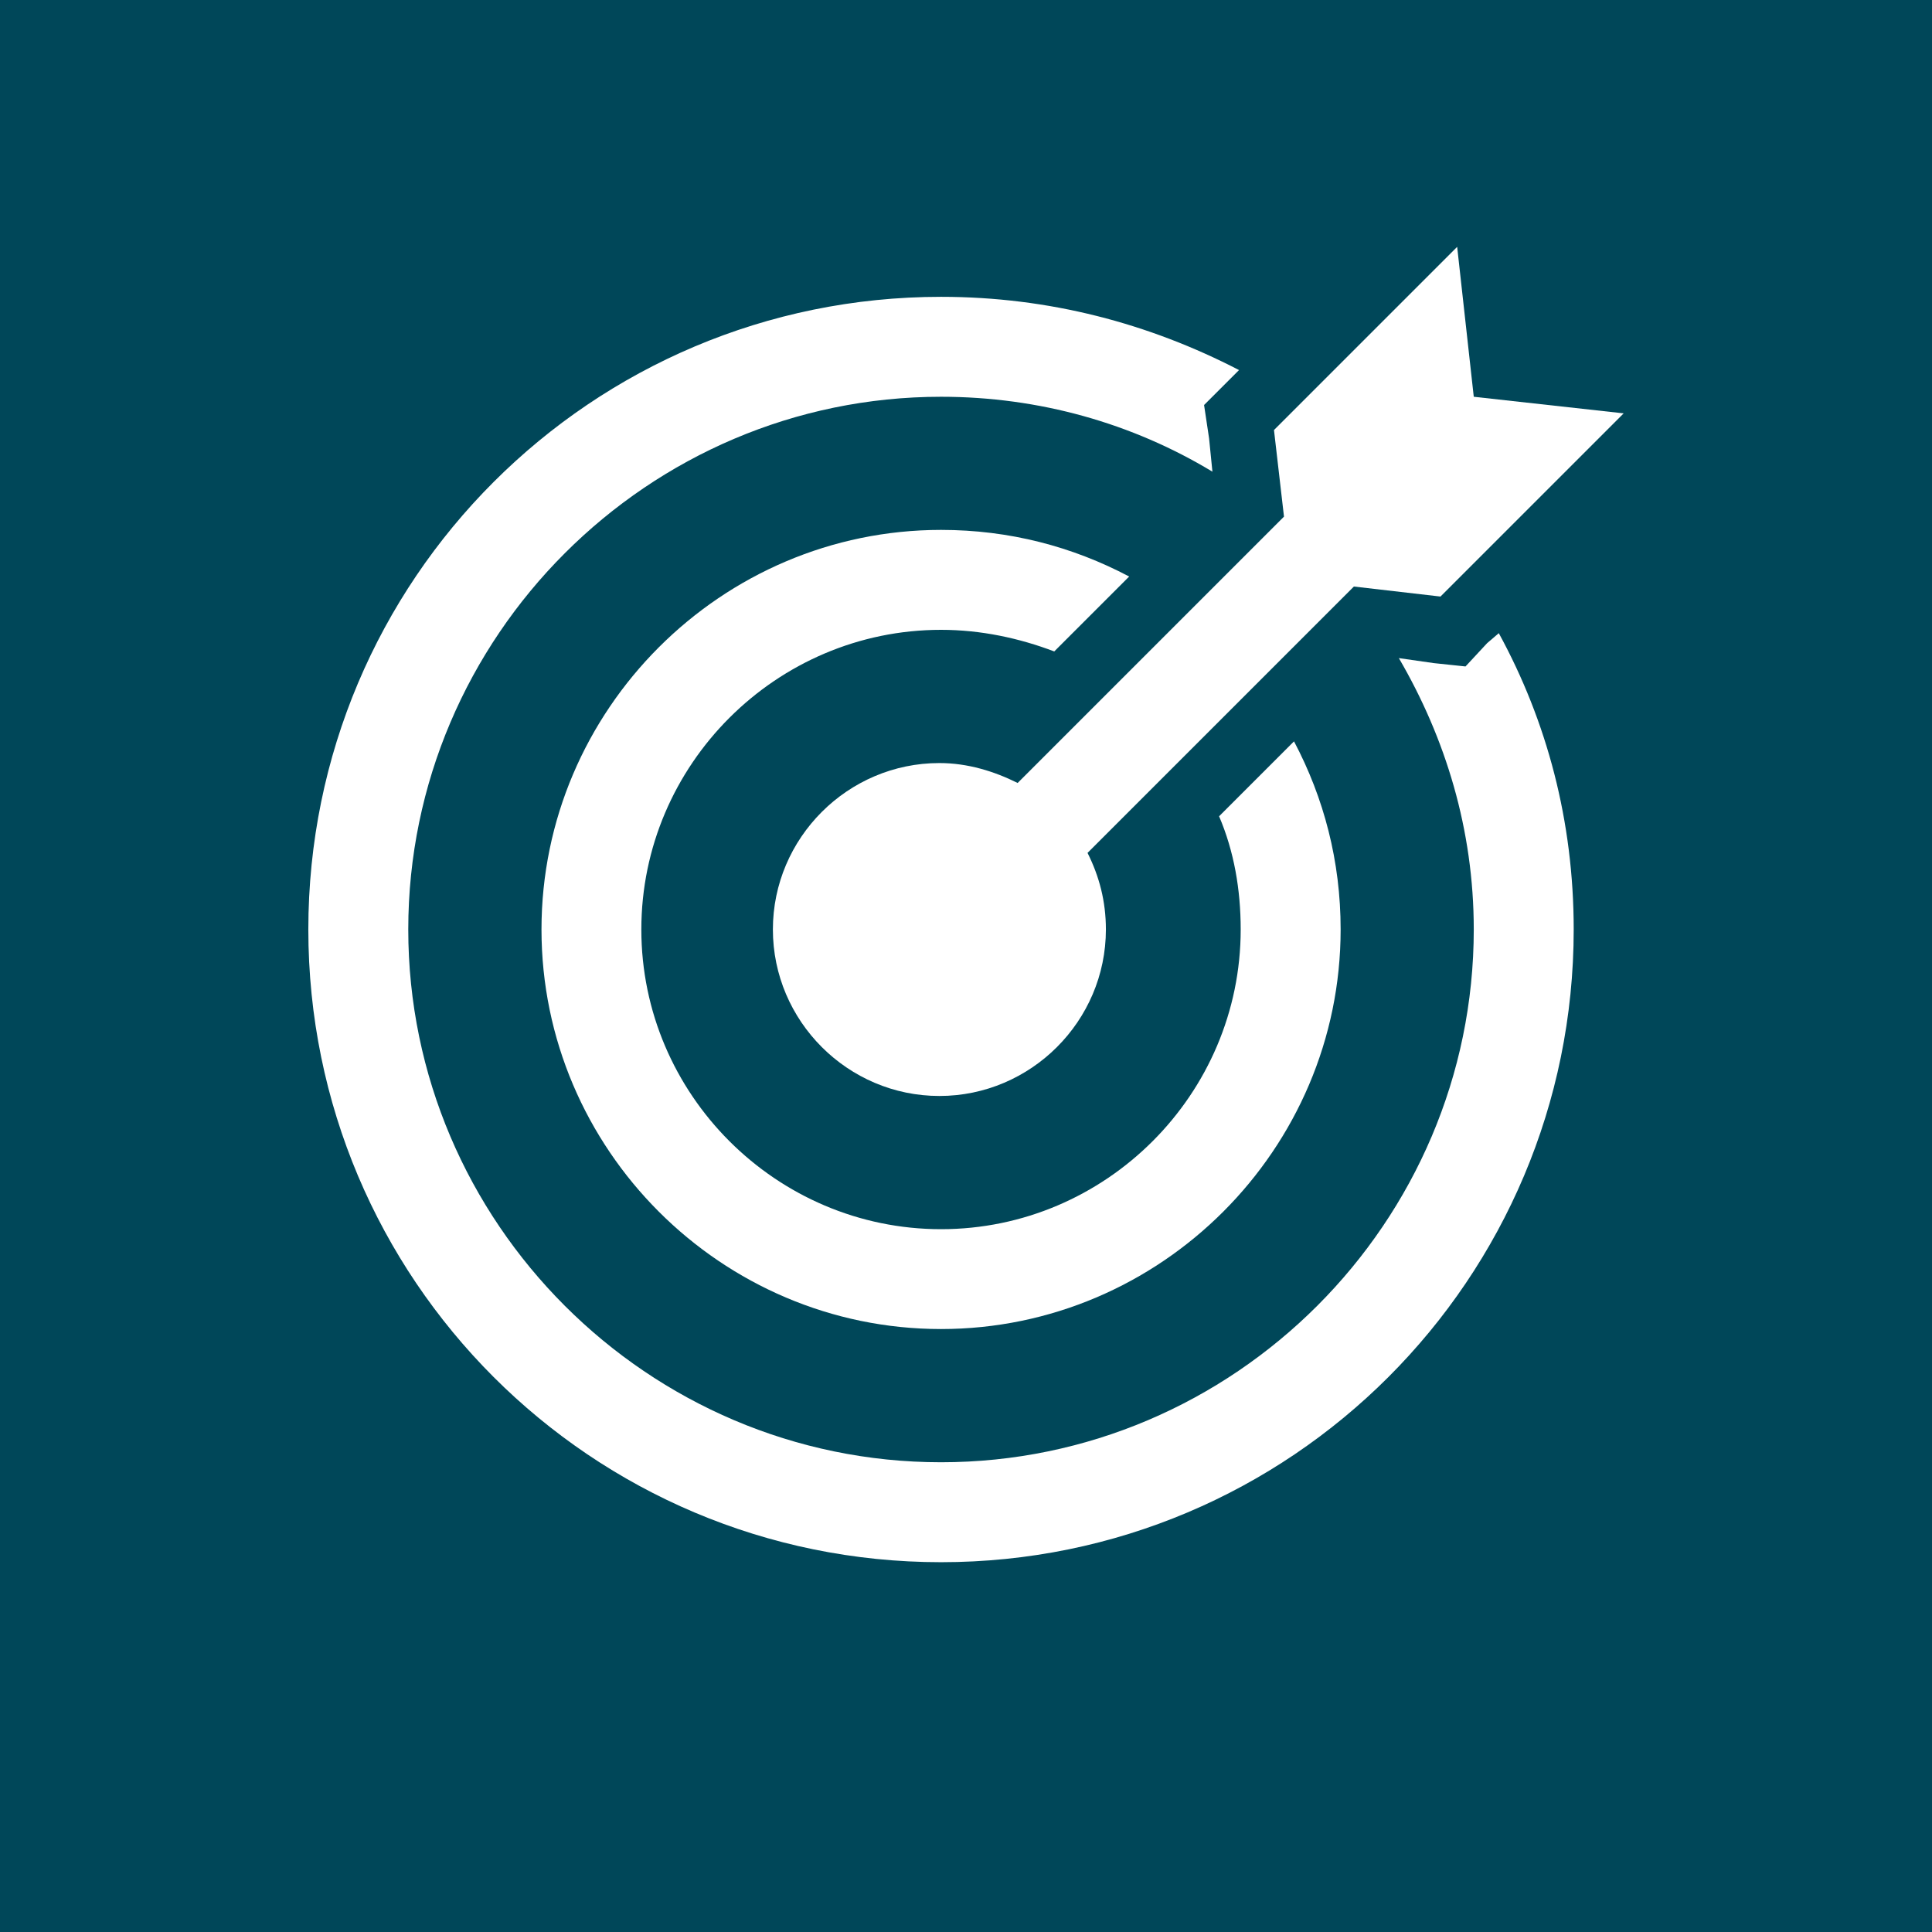 <svg width="220" height="220" xmlns="http://www.w3.org/2000/svg" xmlns:xlink="http://www.w3.org/1999/xlink" xml:space="preserve" overflow="hidden"><rect width="100%" height="100%" fill="#808080" stroke="none"/><defs><clipPath id="clip0"><rect x="2004" y="1810" width="220" height="220"/></clipPath></defs><g clip-path="url(#clip0)" transform="translate(-2004 -1810)"><rect x="2004" y="1810" width="220" height="220" fill="#004759"/><g><g><g><path d="M2171.82 1855.18 2169.93 1838.11 2149.07 1858.97 2150.21 1868.83 2119.88 1899.16C2117.22 1897.83 2114.19 1896.89 2110.97 1896.89 2100.54 1896.89 2092.01 1905.42 2092.01 1915.84 2092.01 1926.27 2100.54 1934.8 2110.97 1934.8 2121.39 1934.8 2129.93 1926.27 2129.93 1915.84 2129.93 1912.62 2129.17 1909.78 2127.84 1907.12L2158.17 1876.79 2168.03 1877.93 2188.89 1857.07 2171.82 1855.18Z" fill="#FFFFFF"/><path d="M2173.34 1883.24 2170.88 1885.89 2167.27 1885.51 2163.29 1884.94C2168.6 1894.04 2171.82 1904.47 2171.82 1915.84 2171.82 1949.21 2144.52 1976.51 2111.16 1976.51 2077.79 1976.51 2050.49 1949.21 2050.49 1915.84 2050.49 1882.48 2077.79 1855.18 2111.16 1855.18 2122.34 1855.18 2132.96 1858.21 2142.06 1863.71L2141.68 1859.92 2141.11 1856.12 2143.76 1853.47 2145.09 1852.14C2134.85 1846.84 2123.48 1843.8 2111.16 1843.8 2071.34 1843.8 2039.11 1876.03 2039.11 1915.84 2039.11 1955.66 2071.34 1987.89 2111.16 1987.89 2150.97 1987.89 2183.2 1955.66 2183.2 1915.84 2183.2 1903.52 2180.16 1892.15 2174.67 1882.1L2173.34 1883.24Z" fill="#FFFFFF"/><path d="M2142.82 1902.95C2144.52 1906.93 2145.28 1911.29 2145.28 1915.84 2145.28 1934.61 2129.93 1949.97 2111.16 1949.97 2092.39 1949.97 2077.03 1934.61 2077.03 1915.84 2077.03 1897.07 2092.39 1881.72 2111.16 1881.72 2115.71 1881.72 2120.07 1882.67 2124.05 1884.18L2132.58 1875.65C2126.13 1872.24 2118.93 1870.34 2111.16 1870.34 2086.13 1870.34 2065.66 1890.82 2065.66 1915.84 2065.66 1940.87 2086.13 1961.34 2111.16 1961.34 2136.18 1961.34 2156.66 1940.87 2156.66 1915.84 2156.66 1908.07 2154.76 1900.87 2151.35 1894.42L2142.82 1902.95Z" fill="#FFFFFF"/></g></g></g></g></svg>